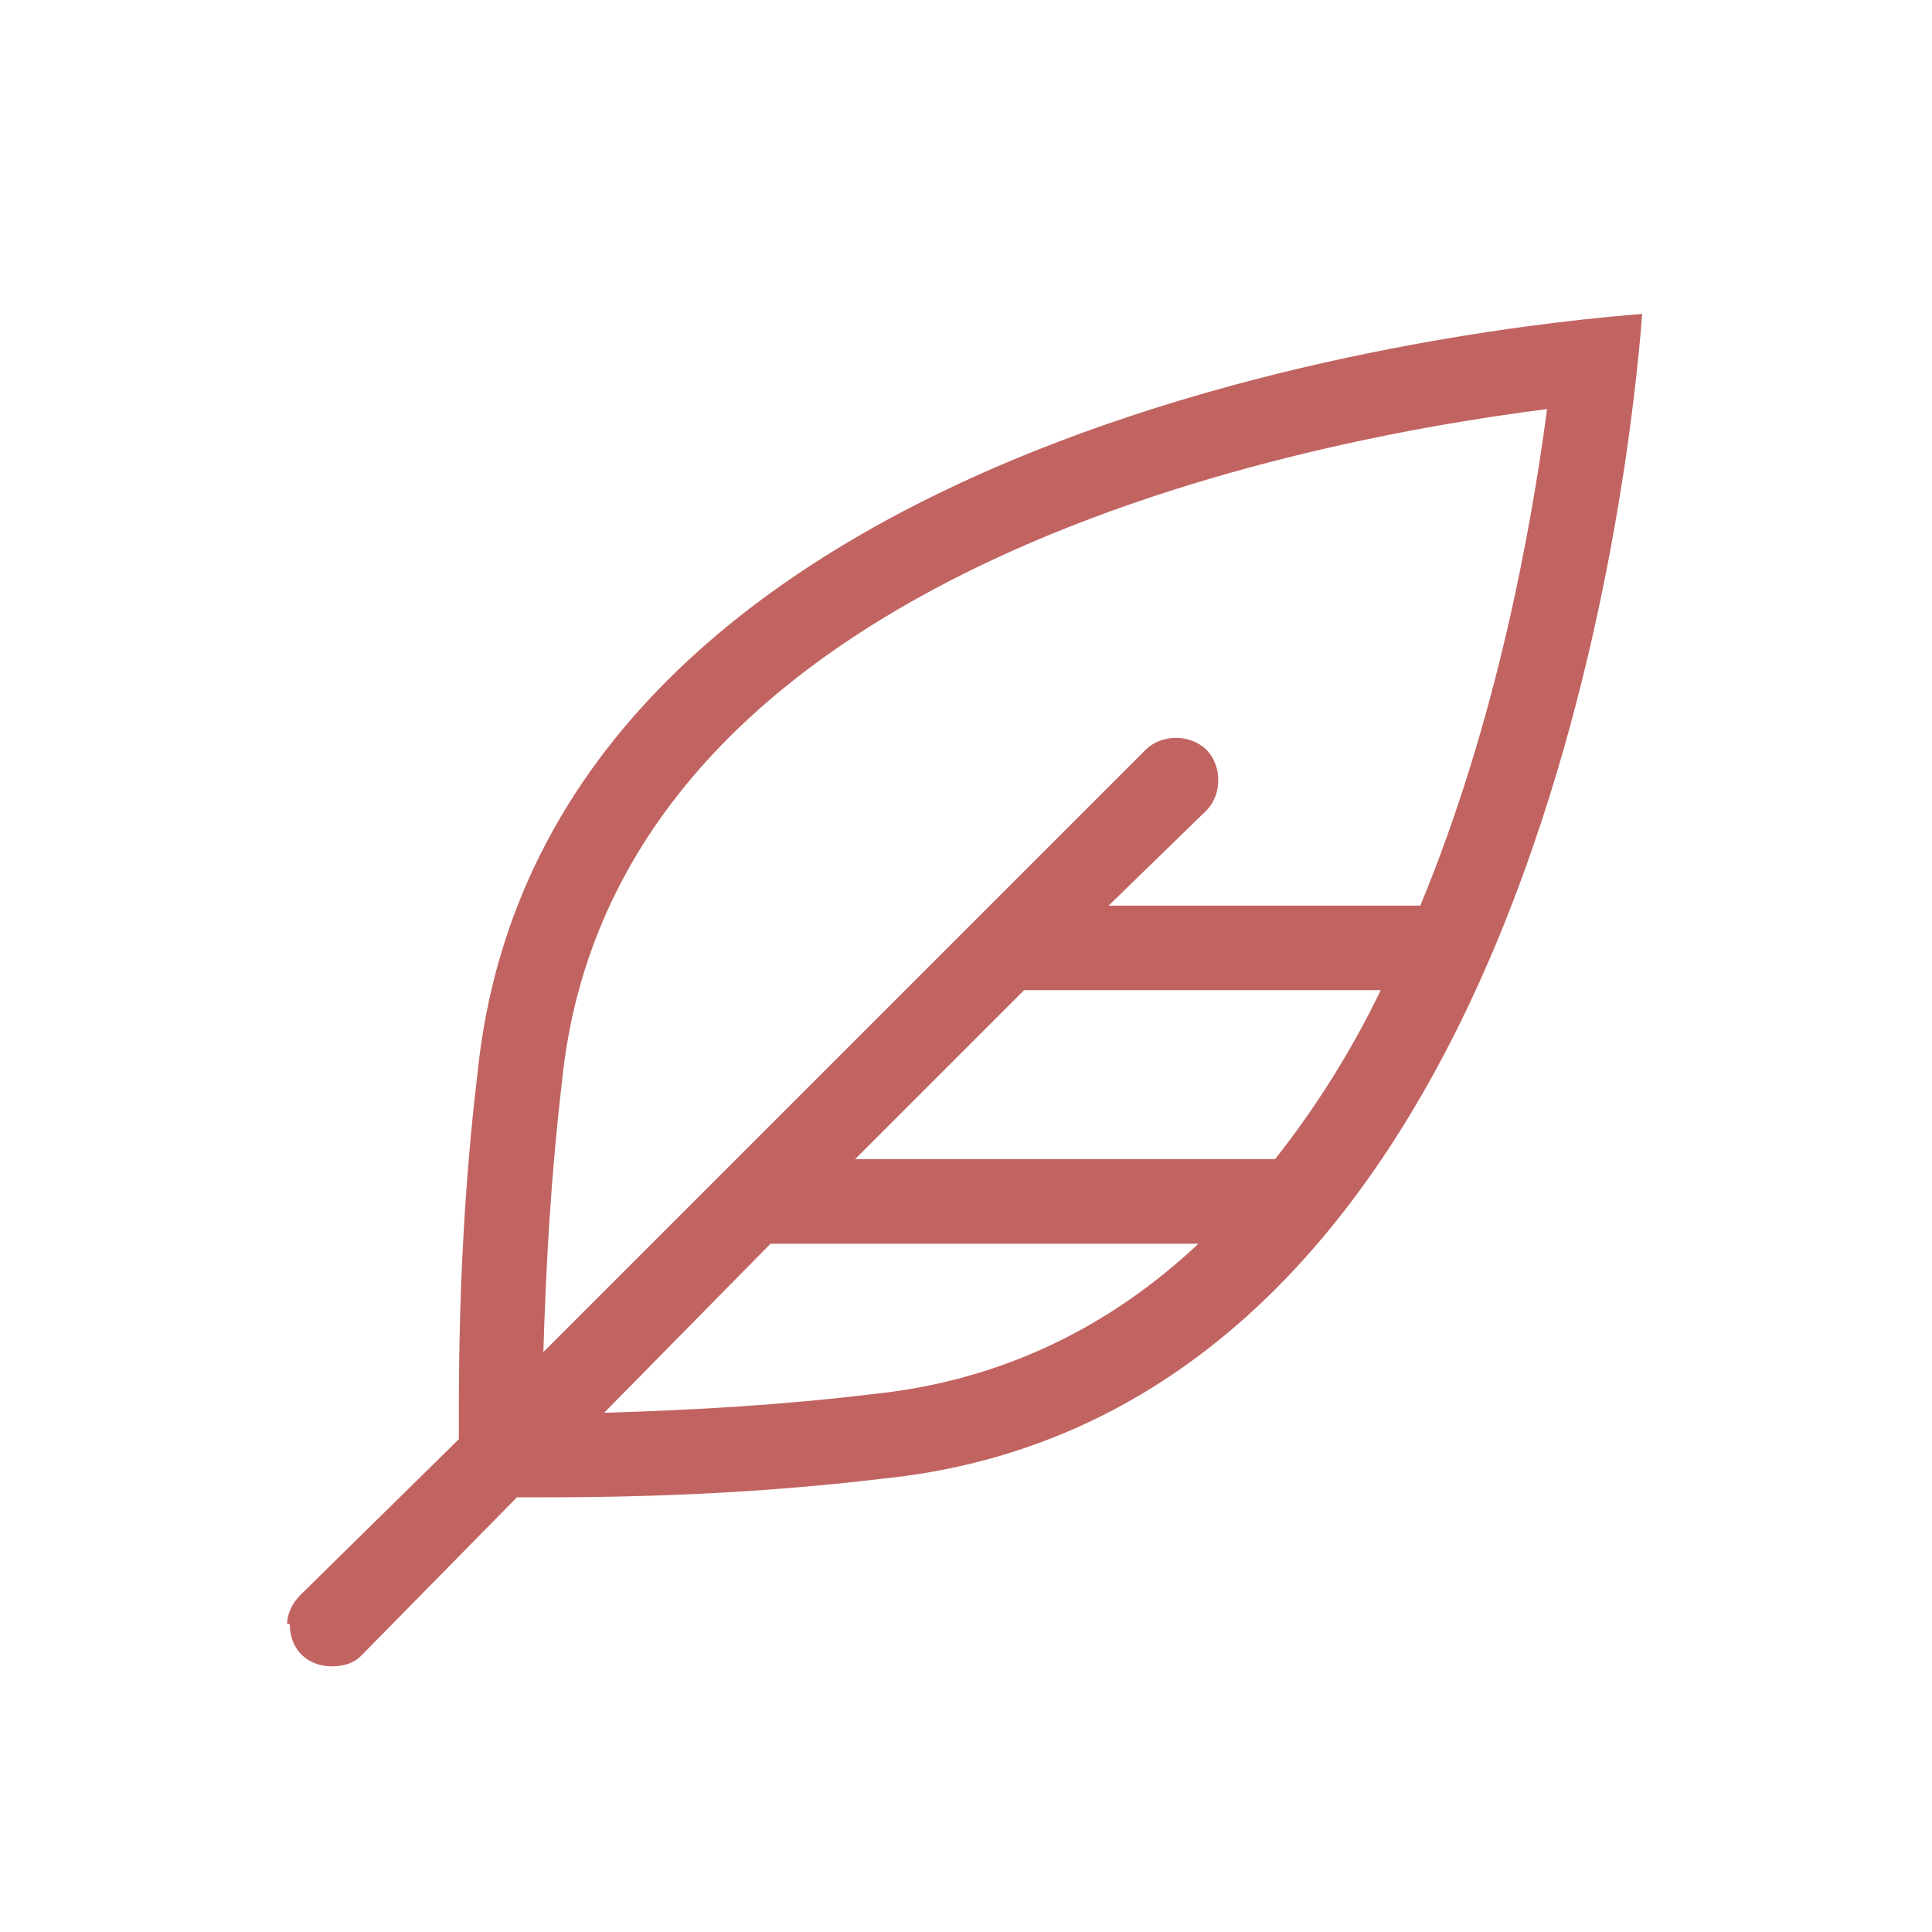 <svg width="40" height="40" viewBox="0 0 40 40" fill="none" xmlns="http://www.w3.org/2000/svg">
<path d="M9.883 22.25C11.25 8.633 31.156 6.719 34 6.5C33.781 9.344 31.867 29.25 18.25 30.617C15.953 30.891 13.656 31 11.305 31H10.703L7.477 34.281C7.312 34.445 7.094 34.5 6.875 34.5C6.383 34.5 6 34.172 6 33.625H5.945C5.945 33.406 6.055 33.188 6.219 33.023L9.5 29.797V29.195C9.5 26.844 9.609 24.547 9.883 22.25ZM11.633 22.414C11.414 24.273 11.305 26.133 11.25 27.992L23.719 15.523C24.047 15.195 24.648 15.195 24.977 15.523C25.305 15.852 25.305 16.453 24.977 16.781L22.953 18.75H29.406C30.992 14.922 31.703 10.93 32.031 8.469C26.453 9.18 12.672 11.969 11.633 22.414ZM17.703 24H26.398C27.219 22.961 27.984 21.758 28.586 20.5H21.203L17.703 24ZM18.031 28.867C20.766 28.594 23.008 27.445 24.812 25.75H15.953L12.508 29.25C14.367 29.195 16.227 29.086 18.031 28.867Z" fill="#C16461"/>
</svg>
